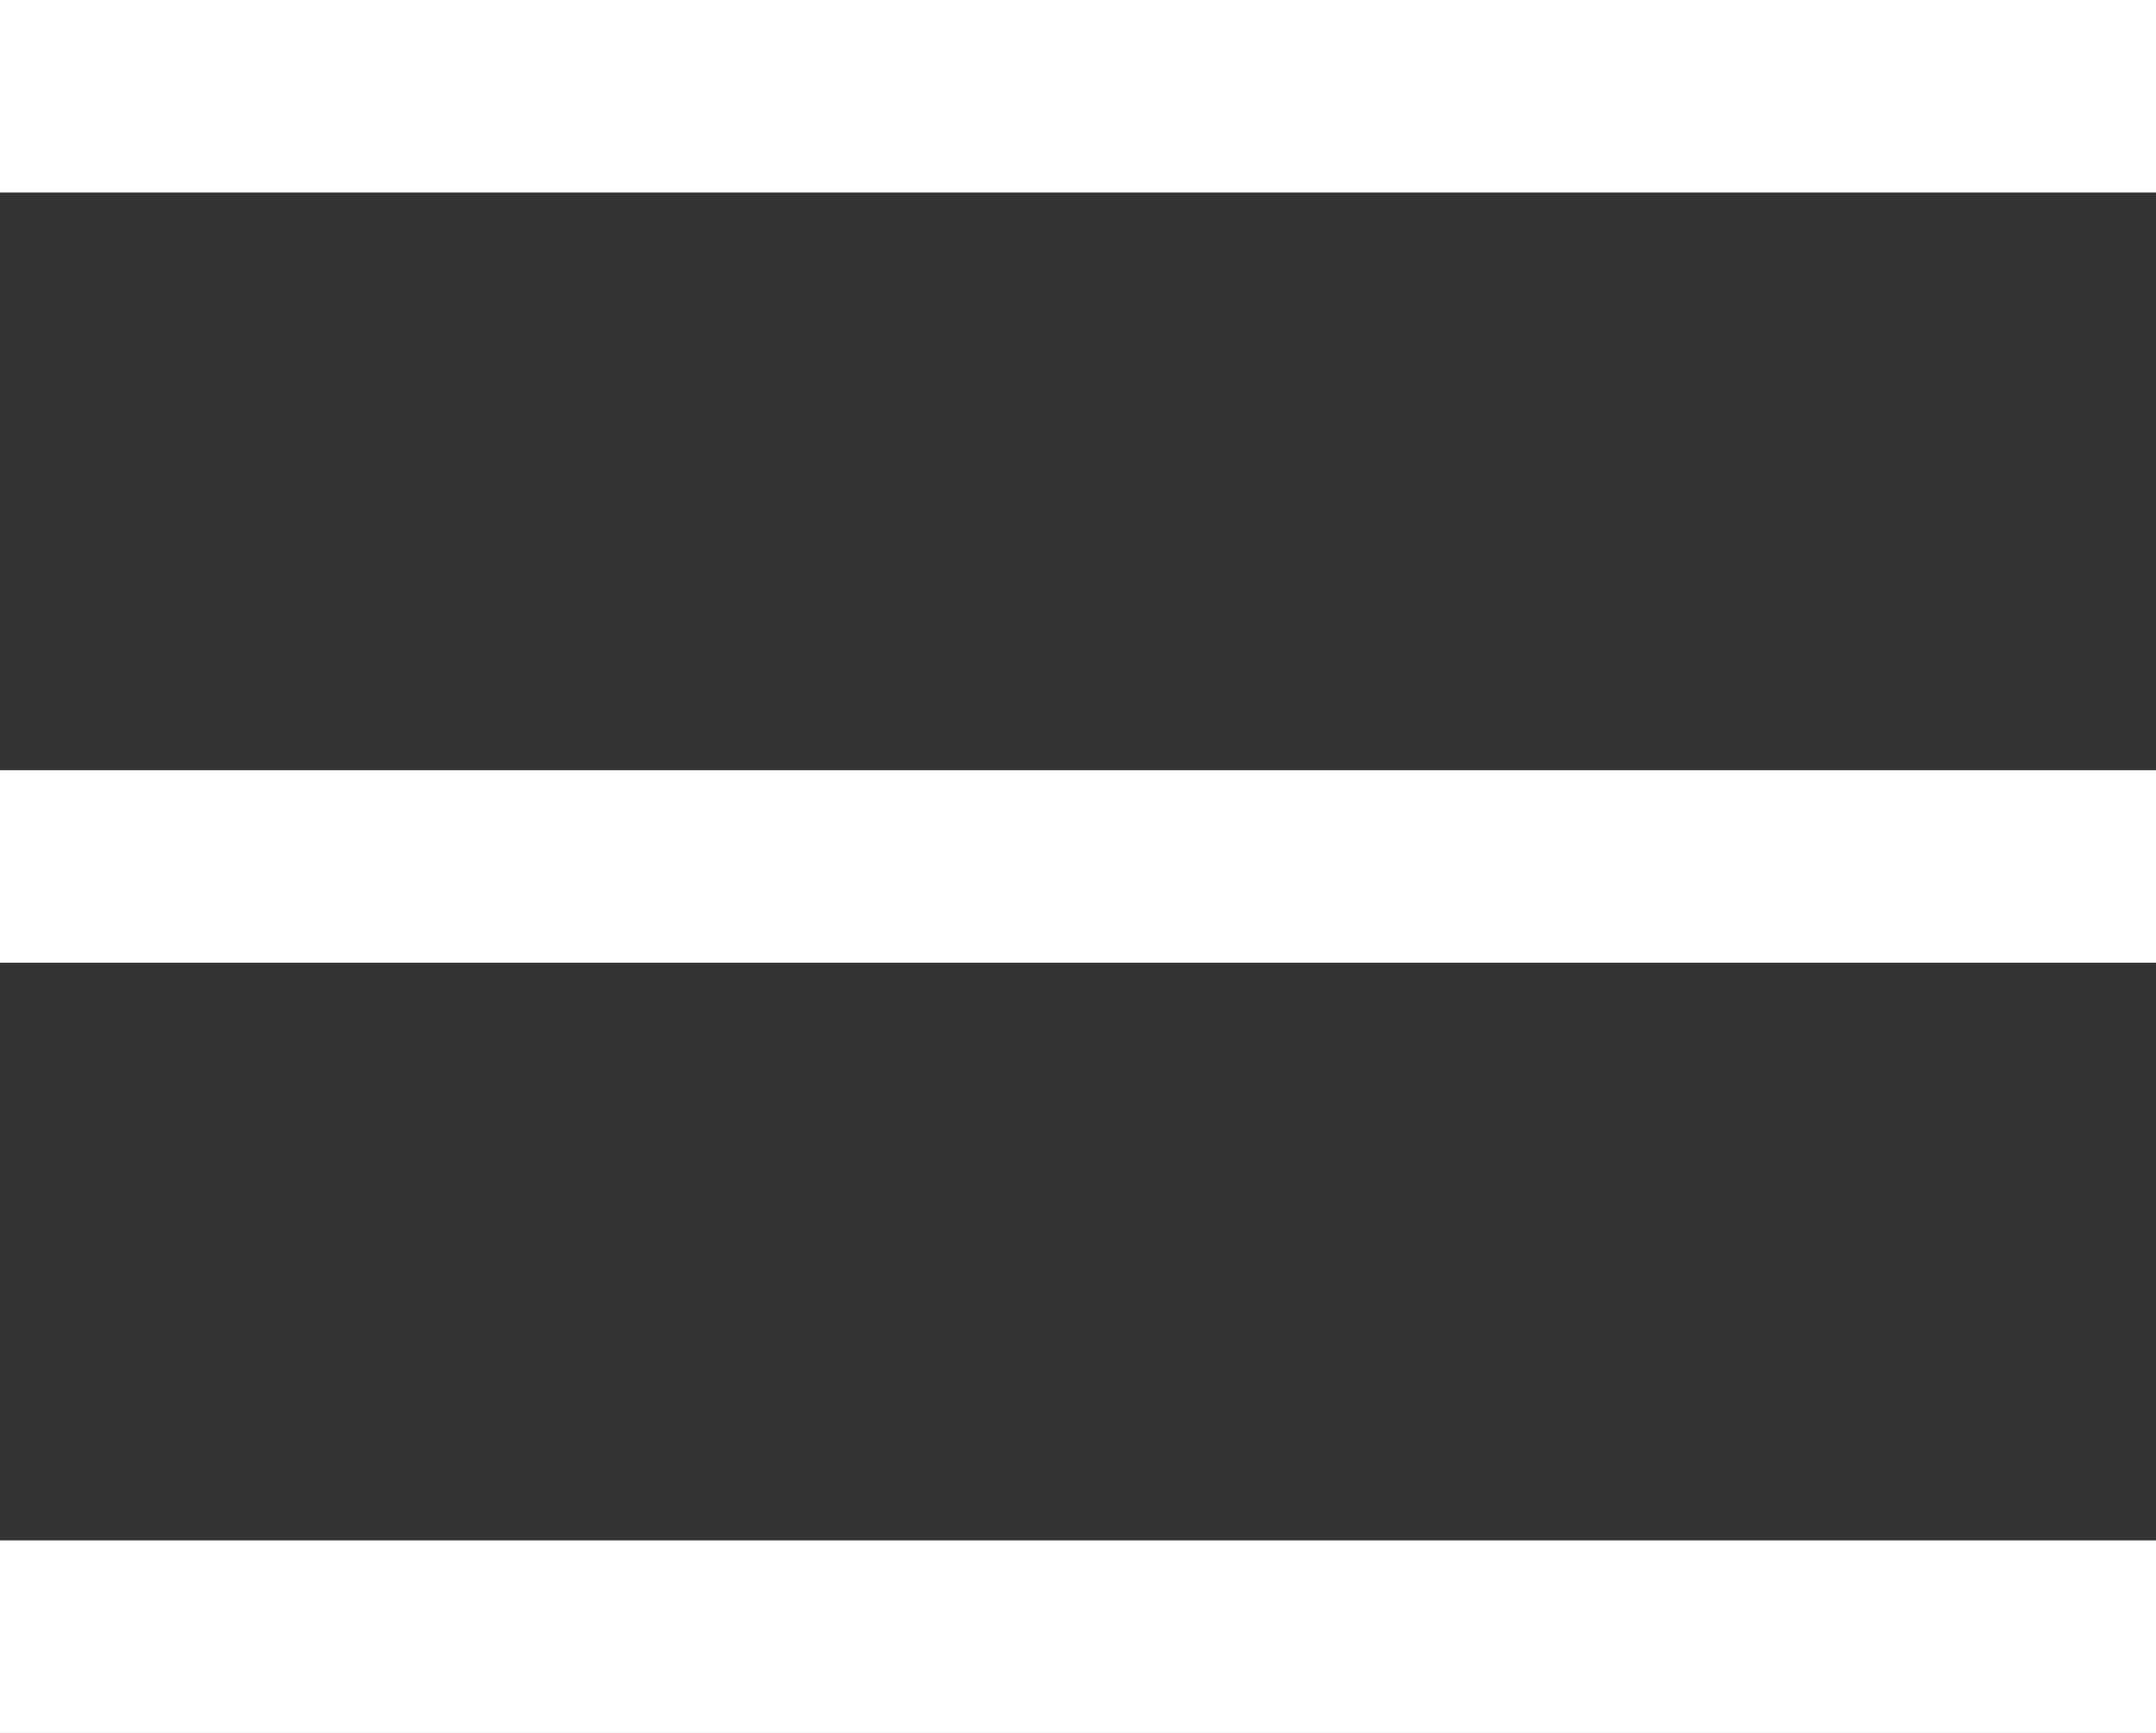 <?xml version="1.0" encoding="UTF-8"?> <svg xmlns="http://www.w3.org/2000/svg" width="56" height="45" viewBox="0 0 56 45" fill="none"><rect x="0" y="0" width="56" height="45" fill="#333333" stroke="none"/> <rect width="56" height="5" fill="white"></rect> <rect y="20" width="56" height="5" fill="white"></rect> <rect y="40" width="56" height="5" fill="white"></rect> </svg> 